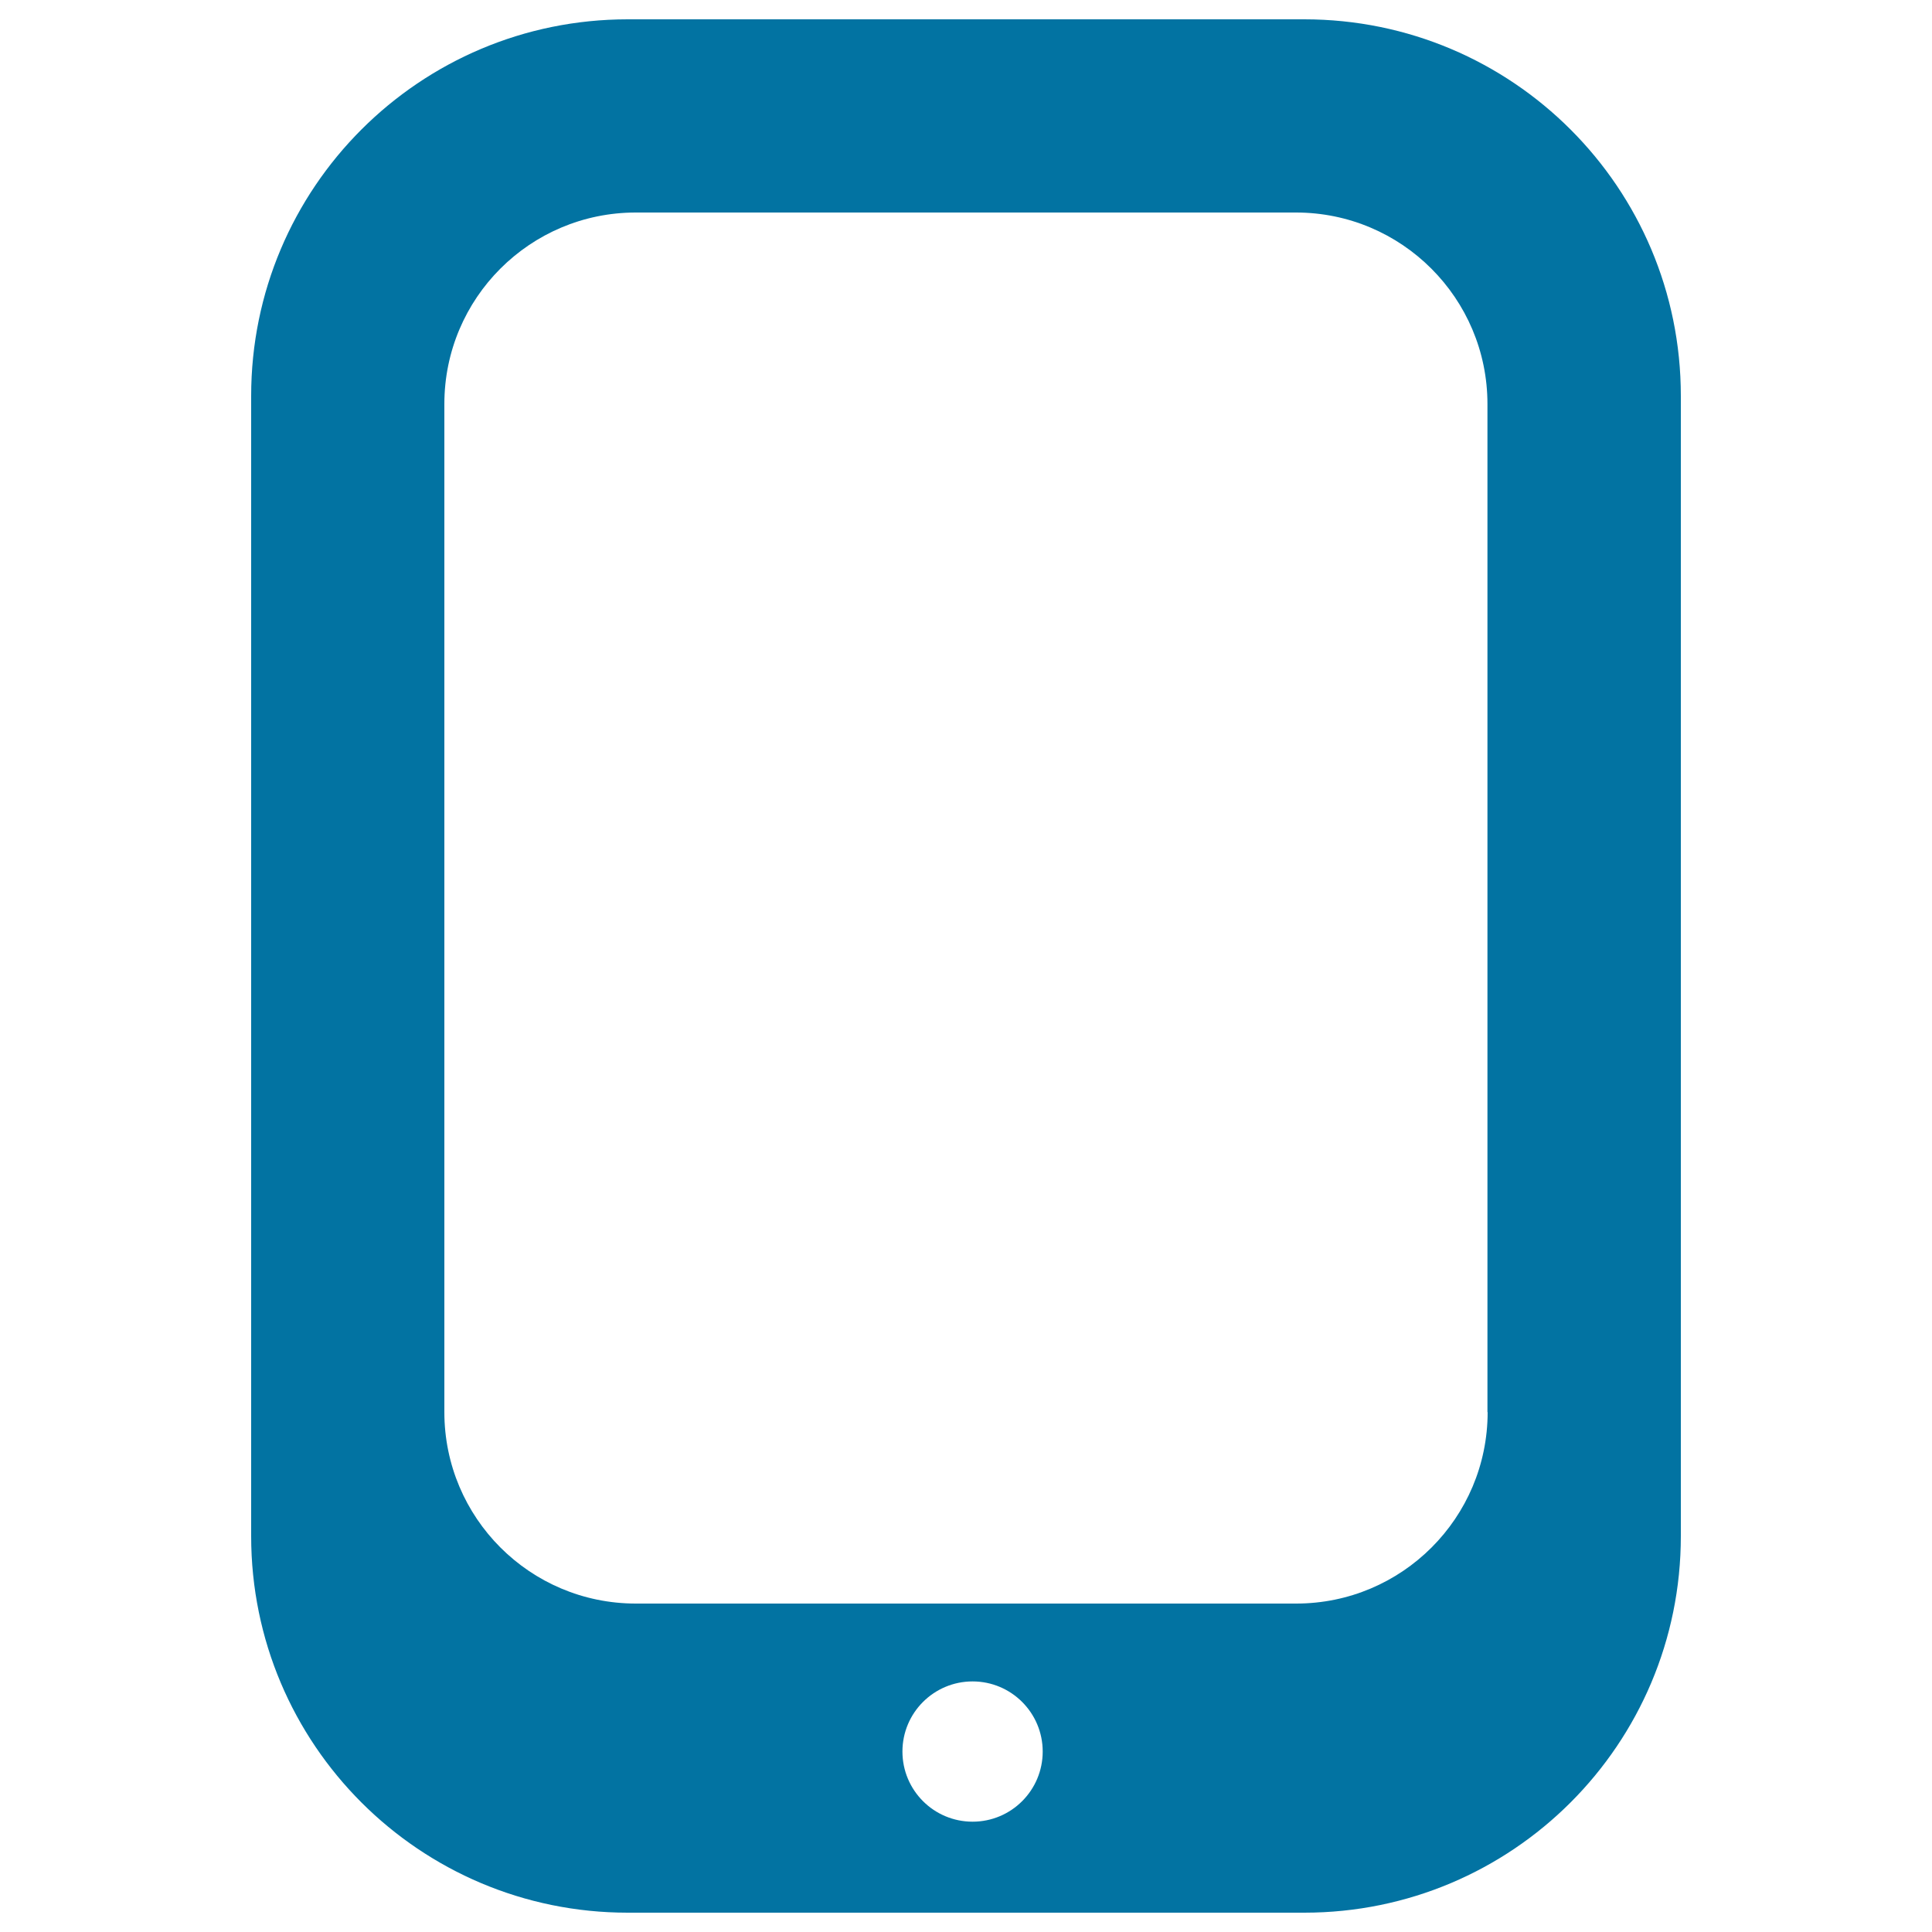<svg xmlns="http://www.w3.org/2000/svg" viewBox="0 0 1000 1000" style="fill:#0273a2">
<title>Rounded Tablet SVG icon</title>
<g><path d="M675.1,10H324.9C217.2,10,130,97.2,130,204.9v590.2C130,902.8,217.2,990,324.9,990h350.2C782.8,990,870,902.8,870,795.1V204.9C870,97.2,782.8,10,675.1,10z M503.4,942.9c-20.1,0-36.3-16.3-36.3-36.3c0-20.1,16.3-36.3,36.3-36.3c20.1,0,36.3,16.3,36.3,36.3C539.7,926.6,523.5,942.9,503.4,942.9z M770,730.9c0,54.8-44.4,99.1-99.1,99.1H329.1c-54.8,0-99.1-44.4-99.1-99.1V209.1c0-54.8,44.4-99.1,99.1-99.1h341.7c54.7,0,99.1,44.4,99.1,99.1V730.9z"/></g>
</svg>